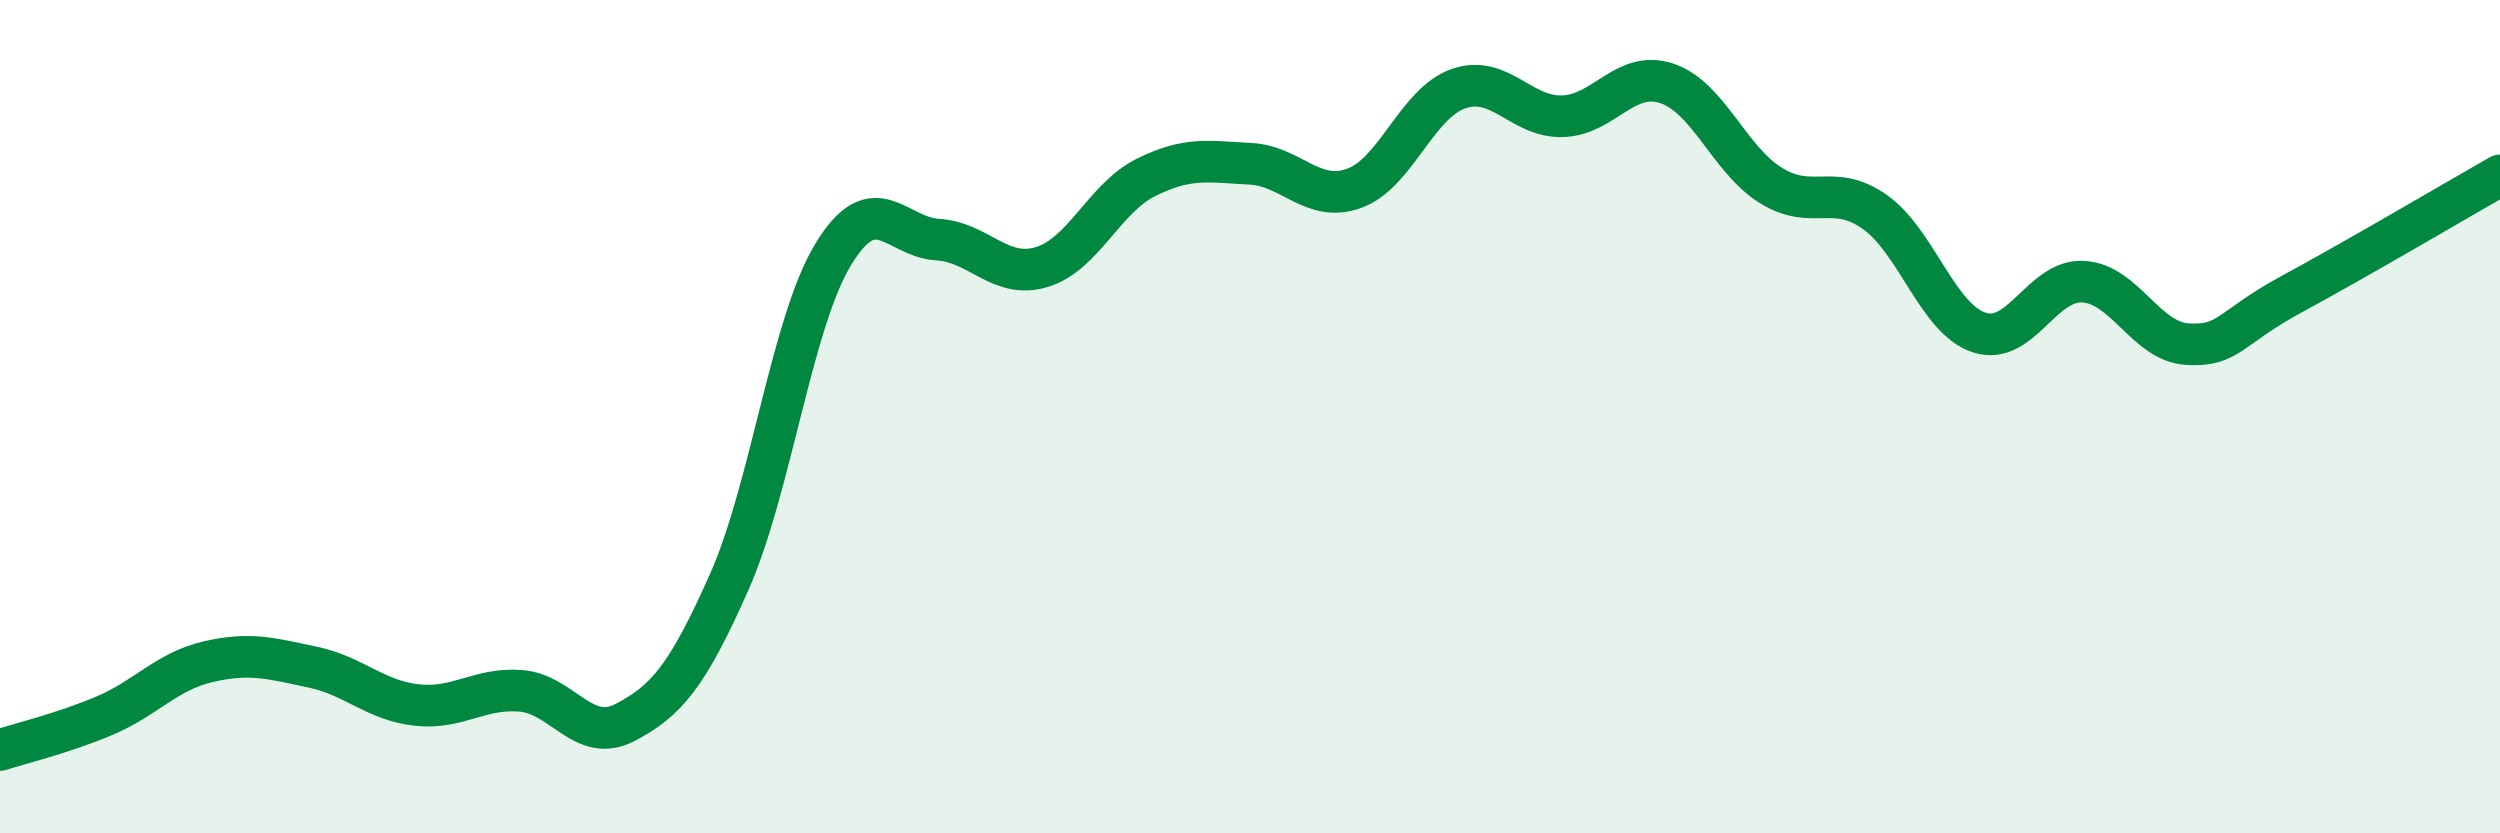 
    <svg width="60" height="20" viewBox="0 0 60 20" xmlns="http://www.w3.org/2000/svg">
      <path
        d="M 0,18 C 0.5,17.84 1.5,17.6 2.5,17.18 C 3.5,16.76 4,16.11 5,15.88 C 6,15.65 6.5,15.8 7.5,16.01 C 8.5,16.22 9,16.81 10,16.92 C 11,17.03 11.5,16.5 12.5,16.58 C 13.5,16.66 14,17.86 15,17.34 C 16,16.82 16.5,16.22 17.5,13.97 C 18.5,11.72 19,7.74 20,6.1 C 21,4.46 21.5,5.69 22.5,5.75 C 23.5,5.81 24,6.71 25,6.41 C 26,6.11 26.5,4.76 27.5,4.26 C 28.5,3.76 29,3.88 30,3.93 C 31,3.98 31.5,4.88 32.5,4.52 C 33.5,4.16 34,2.48 35,2.13 C 36,1.78 36.5,2.82 37.5,2.79 C 38.5,2.76 39,1.67 40,2 C 41,2.33 41.5,3.83 42.5,4.45 C 43.5,5.07 44,4.38 45,5.09 C 46,5.8 46.5,7.65 47.5,7.98 C 48.5,8.31 49,6.7 50,6.76 C 51,6.82 51.5,8.2 52.5,8.26 C 53.5,8.32 53.5,7.87 55,7.06 C 56.5,6.25 59,4.78 60,4.21L60 20L0 20Z"
        fill="#008740"
        opacity="0.1"
        stroke-linecap="round"
        stroke-linejoin="round"
      />
      <path
        d="M 0,18 C 0.5,17.84 1.5,17.6 2.5,17.18 C 3.5,16.76 4,16.11 5,15.88 C 6,15.65 6.5,15.8 7.5,16.01 C 8.5,16.22 9,16.81 10,16.92 C 11,17.03 11.5,16.5 12.5,16.58 C 13.5,16.66 14,17.86 15,17.34 C 16,16.82 16.5,16.22 17.5,13.97 C 18.5,11.72 19,7.74 20,6.1 C 21,4.46 21.5,5.69 22.5,5.75 C 23.5,5.81 24,6.71 25,6.41 C 26,6.11 26.5,4.76 27.5,4.26 C 28.5,3.76 29,3.88 30,3.93 C 31,3.98 31.5,4.88 32.5,4.52 C 33.5,4.16 34,2.48 35,2.13 C 36,1.78 36.5,2.82 37.5,2.79 C 38.5,2.76 39,1.67 40,2 C 41,2.33 41.5,3.83 42.5,4.45 C 43.5,5.07 44,4.38 45,5.09 C 46,5.8 46.5,7.65 47.5,7.98 C 48.5,8.31 49,6.7 50,6.76 C 51,6.82 51.5,8.2 52.5,8.26 C 53.5,8.32 53.5,7.87 55,7.06 C 56.5,6.25 59,4.78 60,4.21"
        stroke="#008740"
        stroke-width="1"
        fill="none"
        stroke-linecap="round"
        stroke-linejoin="round"
      />
    </svg>
  